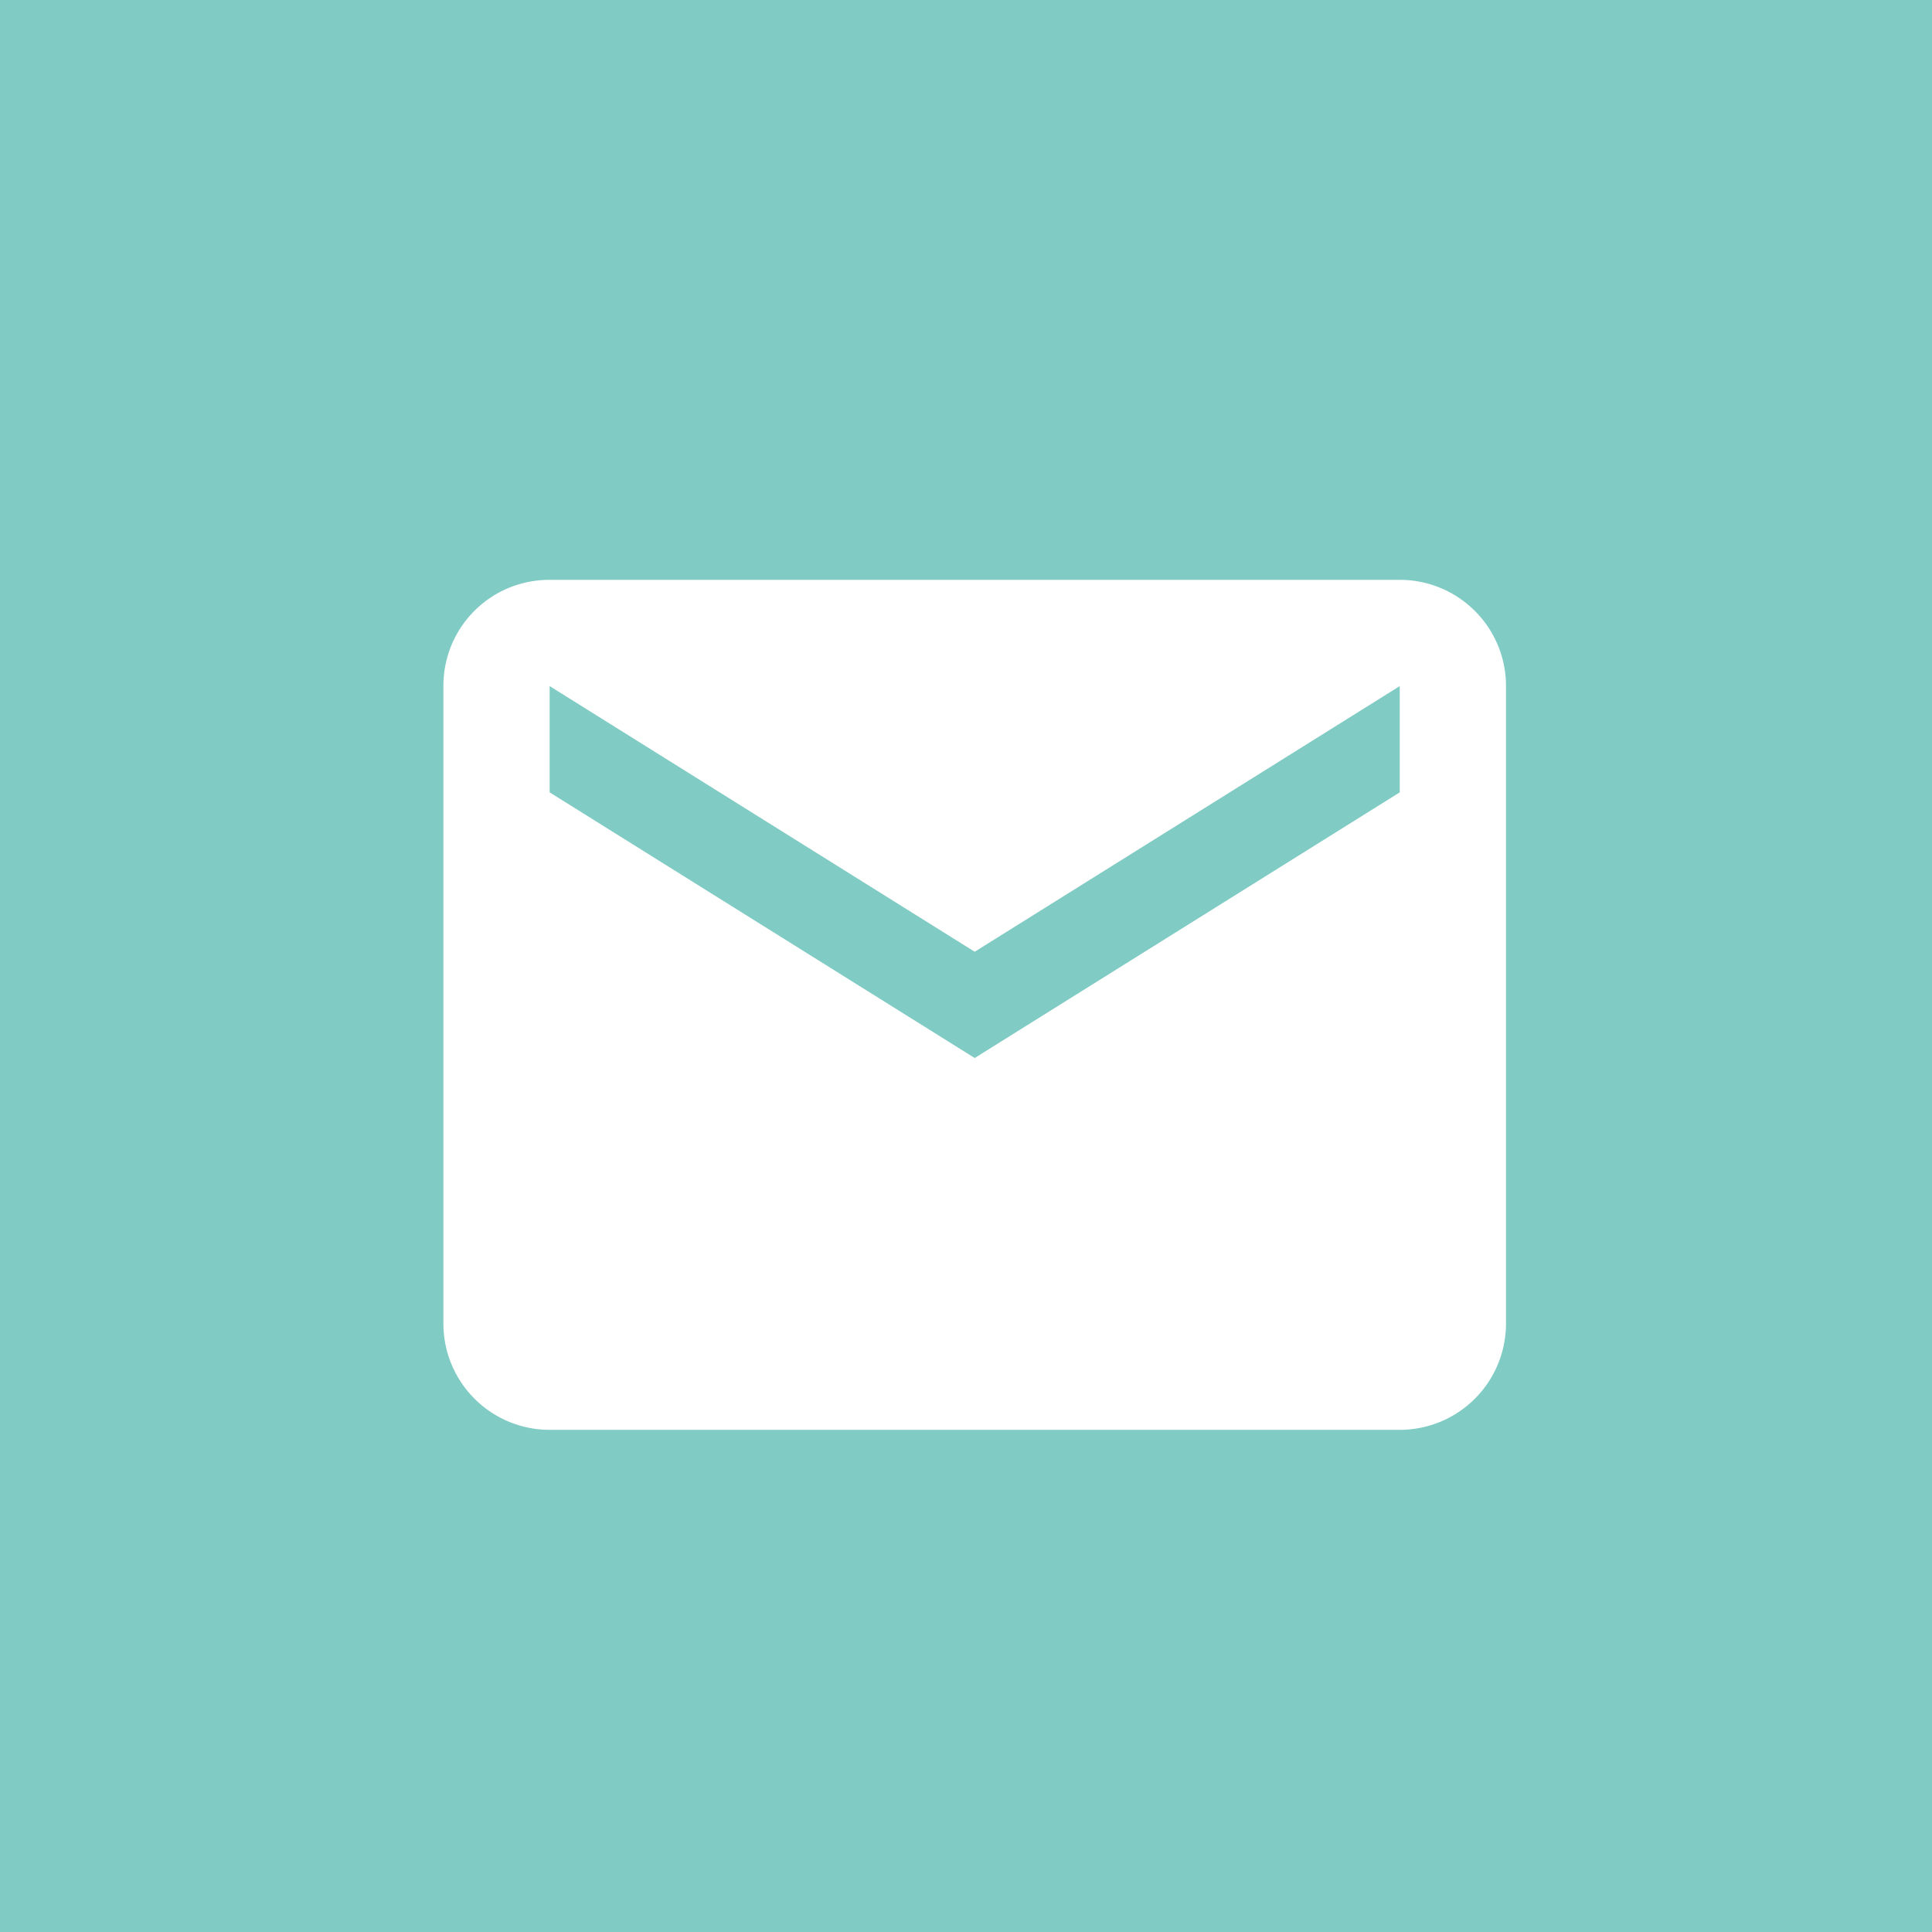 <?xml version="1.0" encoding="UTF-8" standalone="no"?>
<svg
   xmlns:dc="http://purl.org/dc/elements/1.1/"
   xmlns:cc="http://creativecommons.org/ns#"
   xmlns:rdf="http://www.w3.org/1999/02/22-rdf-syntax-ns#"
   xmlns:svg="http://www.w3.org/2000/svg"
   xmlns="http://www.w3.org/2000/svg"
   xmlns:sodipodi="http://sodipodi.sourceforge.net/DTD/sodipodi-0.dtd"
   xmlns:inkscape="http://www.inkscape.org/namespaces/inkscape"
   style="width:24px;height:24px"
   viewBox="0 0 24 24"
   version="1.1"
   id="svg7643"
   sodipodi:docname="icon-email.svg"
   inkscape:version="0.92.3 (2405546, 2018-03-11)">
  <defs
     id="defs7647" />
  <sodipodi:namedview
     pagecolor="#ffffff"
     bordercolor="#666666"
     borderopacity="1"
     objecttolerance="10"
     gridtolerance="10"
     guidetolerance="10"
     inkscape:pageopacity="0"
     inkscape:pageshadow="2"
     inkscape:window-width="1724"
     inkscape:window-height="1273"
     id="namedview7645"
     showgrid="false"
     inkscape:zoom="19.666667"
     inkscape:cx="12.718684"
     inkscape:cy="11.897278"
     inkscape:window-x="0"
     inkscape:window-y="55"
     inkscape:window-maximized="0"
     inkscape:current-layer="svg7643" />
  <rect
     style="opacity:1;fill:#80cbc4;fill-opacity:1;stroke:none;stroke-width:0.1;stroke-linecap:square;stroke-linejoin:round;stroke-miterlimit:4;stroke-dasharray:none;stroke-dashoffset:0;stroke-opacity:1"
     id="rect8194"
     width="35.593"
     height="31.831"
     x="-2.441"
     y="-1.424" />
  <path
     d="m 17.388,9.843 -5.28,3.3 -5.28,-3.3 V 8.523 L 12.108,11.823 17.388,8.523 m 0,-1.32 H 6.828 c -0.733,0 -1.32,0.587 -1.32,1.32 v 7.919 a 1.32,1.32 0 0 0 1.32,1.32 H 17.388 a 1.32,1.32 0 0 0 1.32,-1.32 V 8.523 c 0,-0.733 -0.594,-1.32 -1.32,-1.32 z"
     id="path7641"
     style="fill:#ffffff;fill-opacity:1;stroke-width:0.66"
     inkscape:connector-curvature="0" />
</svg>
